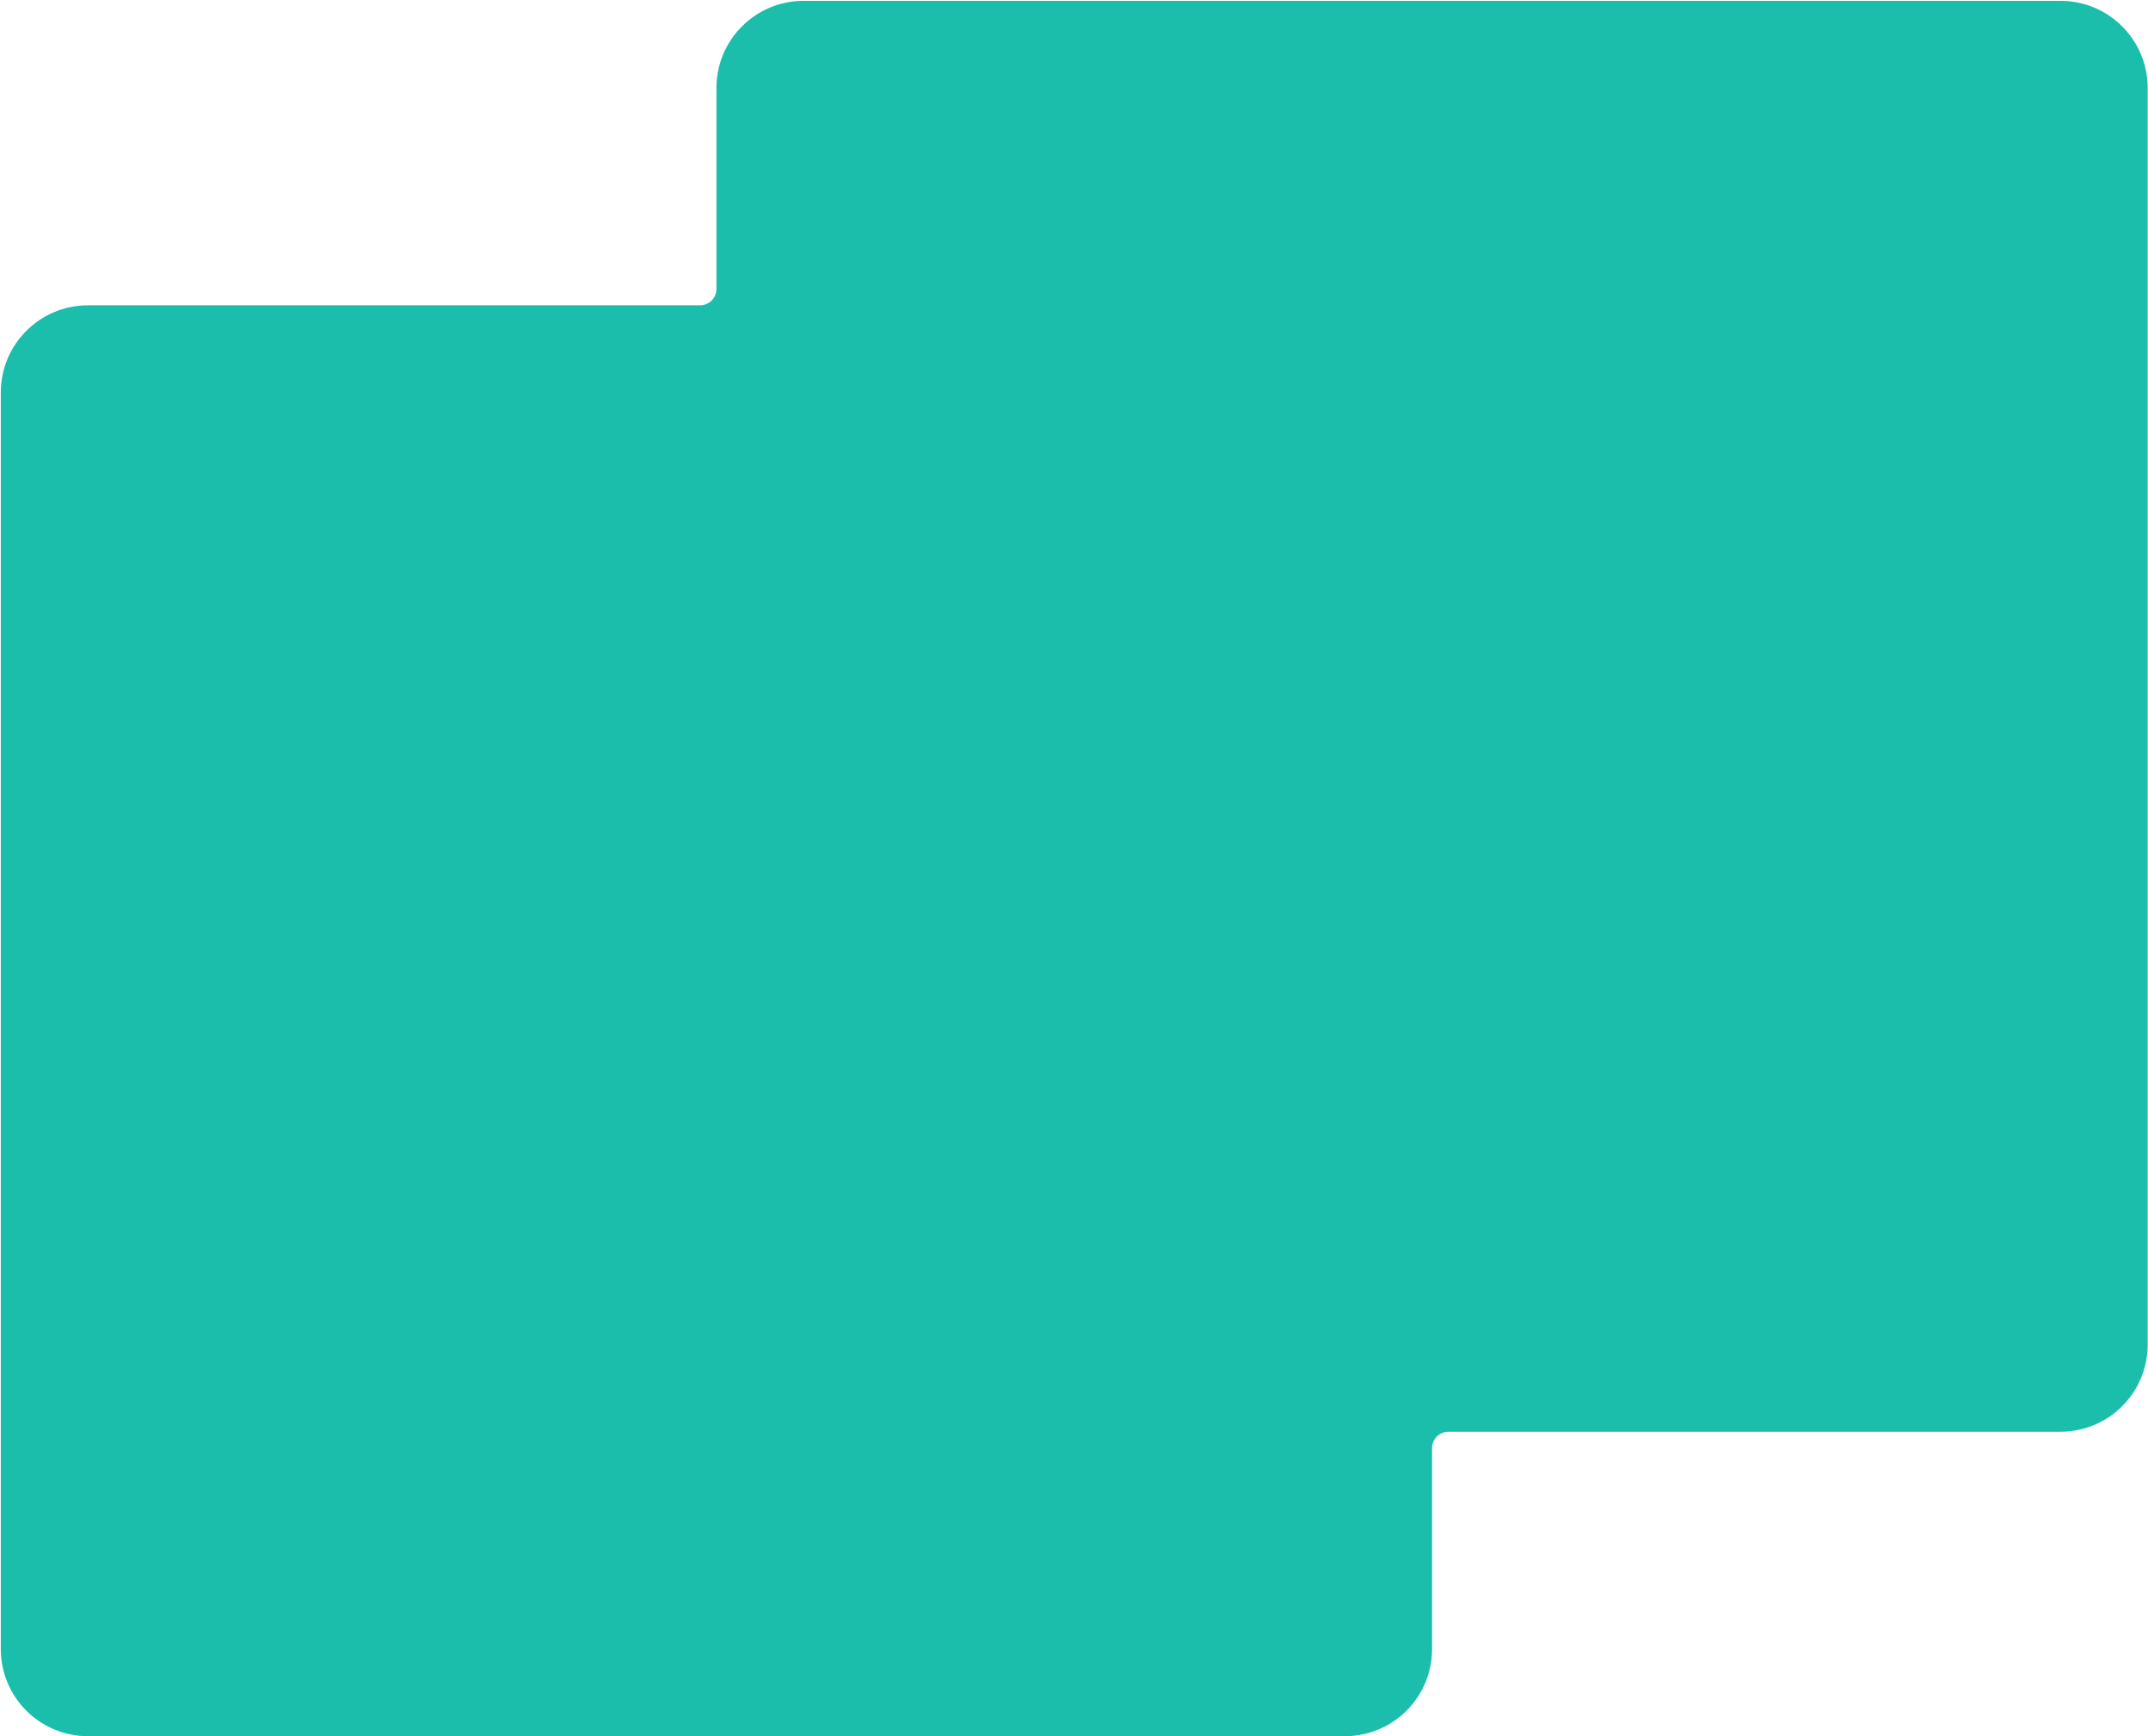 <svg width="1577" height="1275" viewBox="0 0 1577 1275" fill="none" xmlns="http://www.w3.org/2000/svg">
<path d="M1512.77 0.612C1548.12 0.612 1576.77 29.266 1576.77 64.612V987.402C1576.77 1022.75 1548.12 1051.4 1512.77 1051.4H1063.38C1056.75 1051.4 1051.38 1056.77 1051.38 1063.4V1210.99C1051.38 1246.34 1022.72 1274.99 987.376 1274.99H64.586C29.24 1274.99 0.586 1246.34 0.586 1210.99V288.2C0.586 252.854 29.24 224.2 64.586 224.2H295.284H410.633H468.307H513.981C520.609 224.2 525.981 218.828 525.981 212.2V144.406V64.612C525.982 29.266 554.635 0.613 589.98 0.612H1512.77Z" fill="#1BBEAB"/>
</svg>
